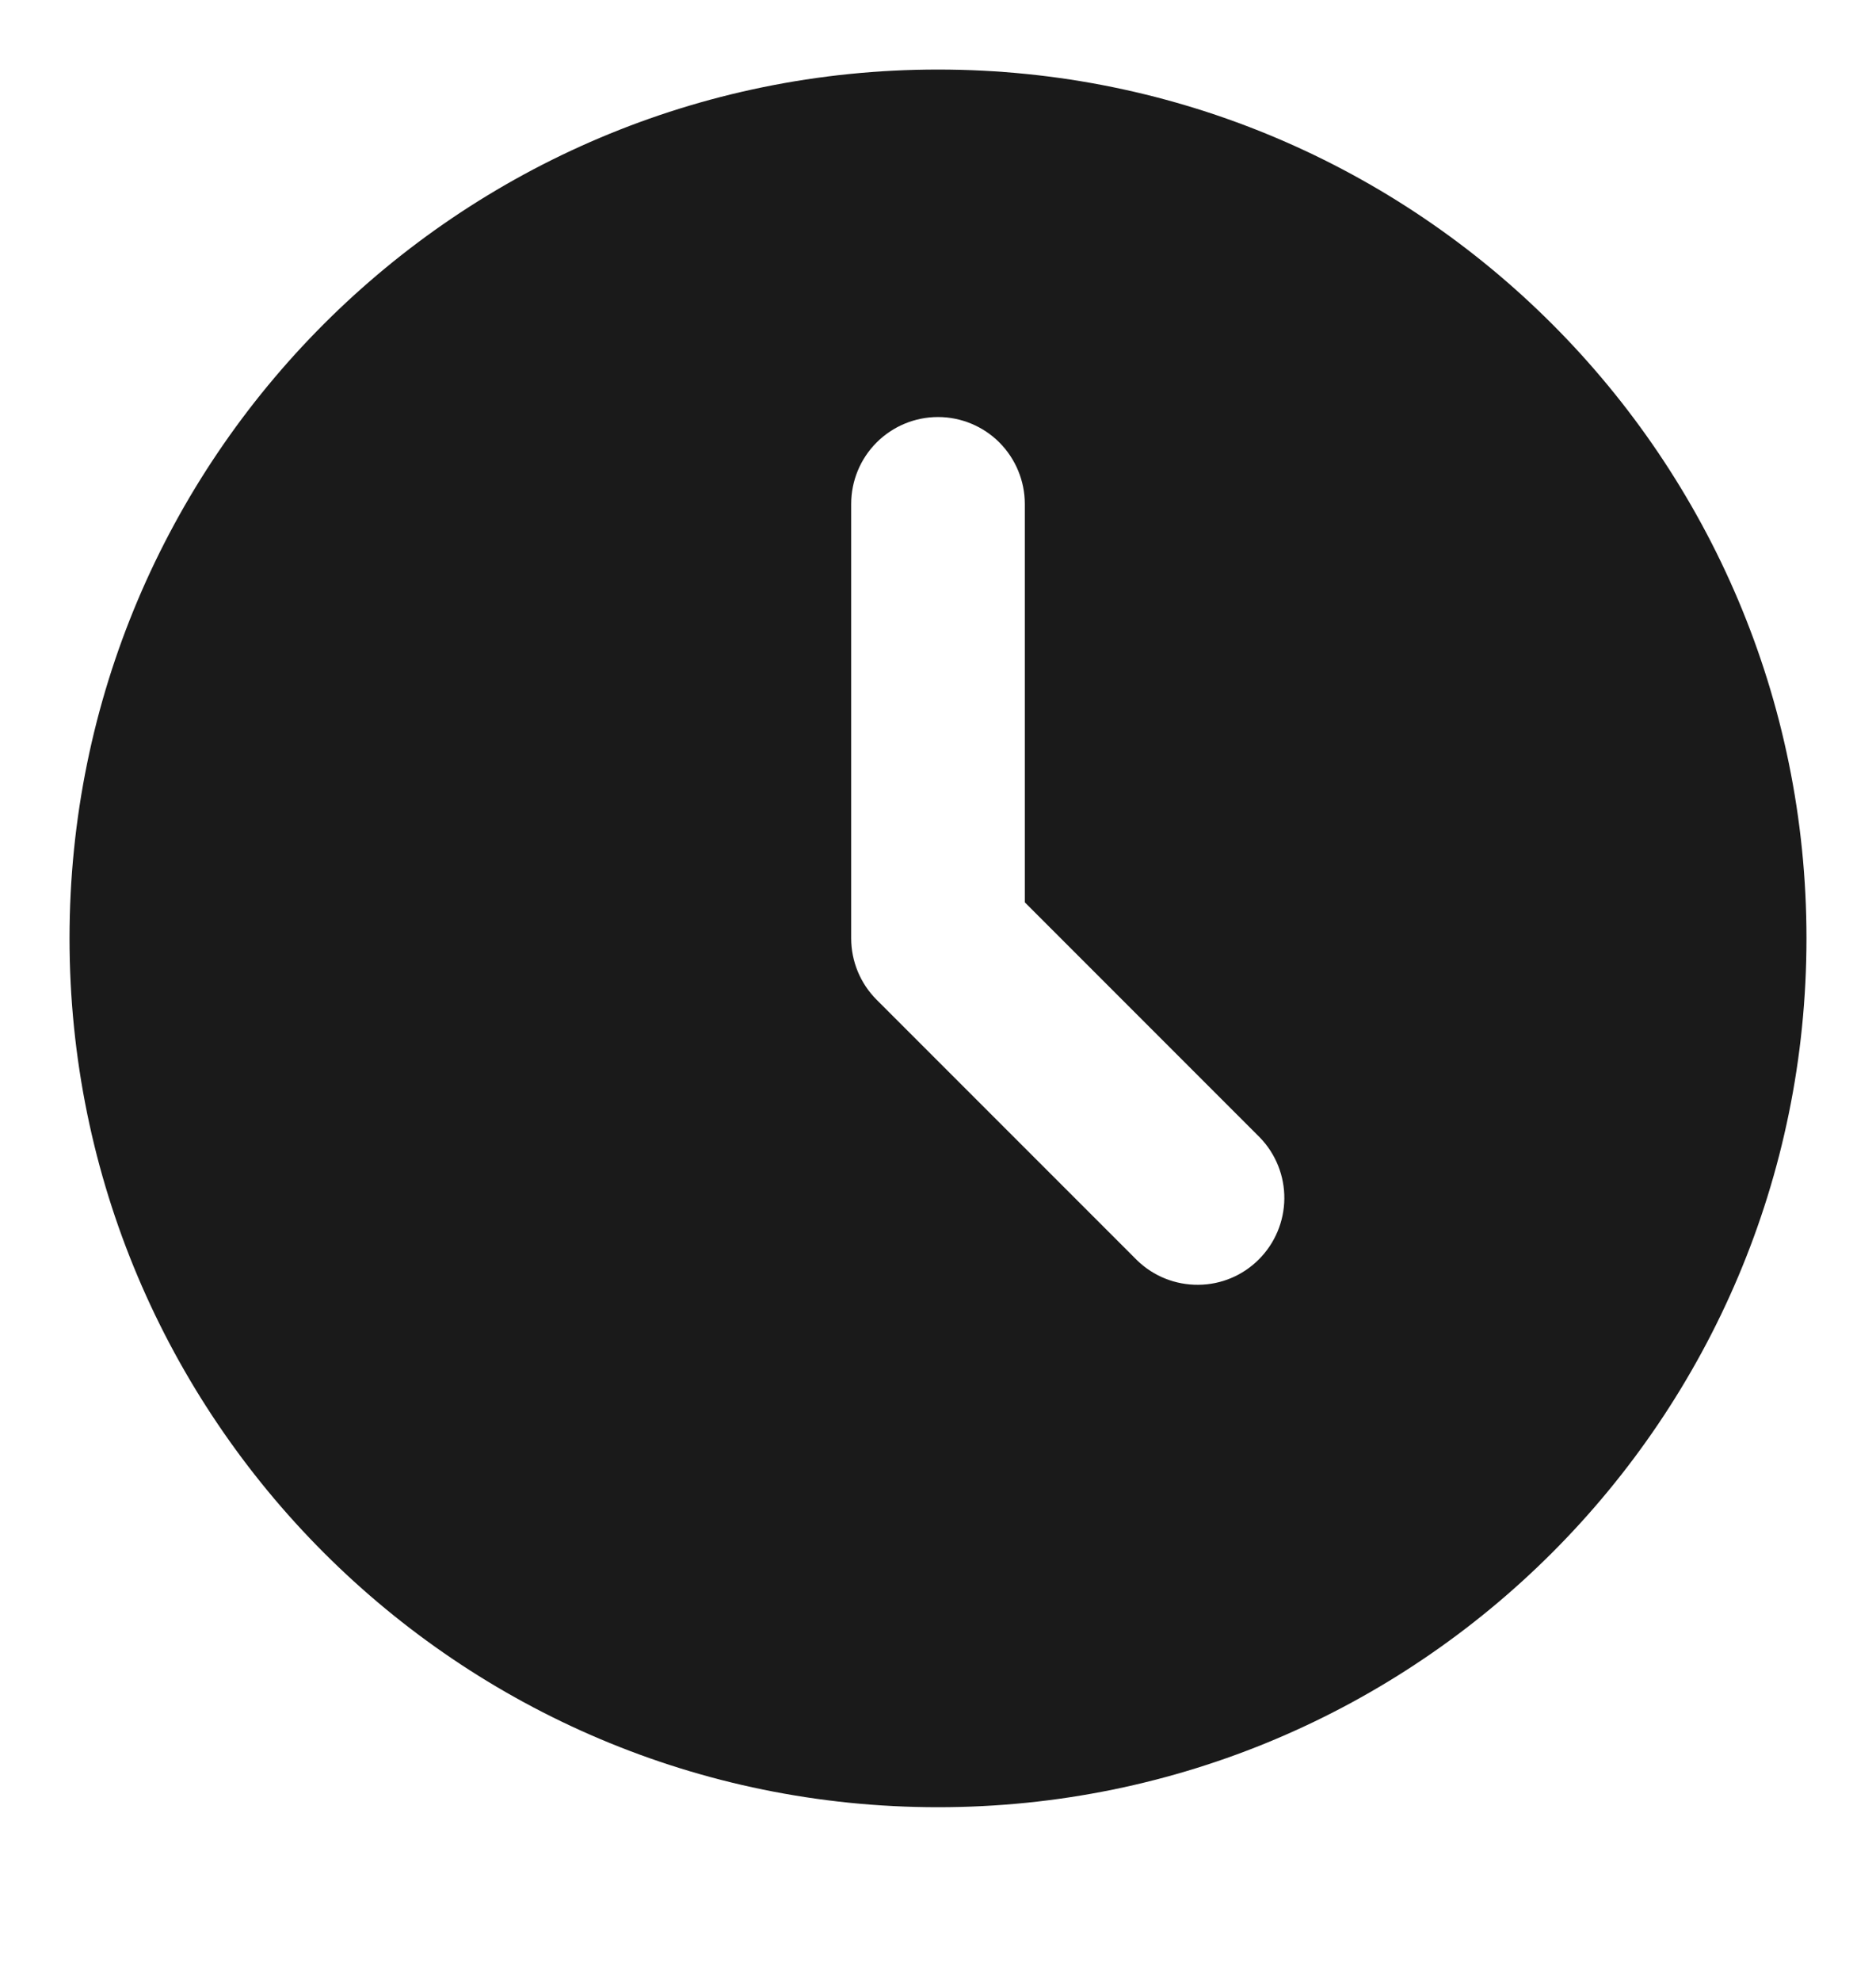 <svg width="18" height="19" viewBox="0 0 18 19" fill="none" xmlns="http://www.w3.org/2000/svg">
<path d="M9 0.667C13.602 0.667 17.333 4.398 17.333 9C17.333 13.603 13.602 17.334 9 17.334C4.397 17.334 0.667 13.603 0.667 9C0.667 4.398 4.397 0.667 9 0.667ZM9 4C8.779 4 8.567 4.088 8.411 4.244C8.254 4.401 8.167 4.613 8.167 4.834V9C8.167 9.221 8.255 9.433 8.411 9.589L10.911 12.089C11.068 12.241 11.278 12.325 11.497 12.323C11.716 12.322 11.925 12.234 12.079 12.079C12.233 11.925 12.321 11.716 12.323 11.497C12.325 11.279 12.241 11.068 12.089 10.911L9.833 8.655V4.834C9.833 4.613 9.745 4.401 9.589 4.244C9.433 4.088 9.221 4 9 4Z" fill="#1A1A1A"/>
</svg>
